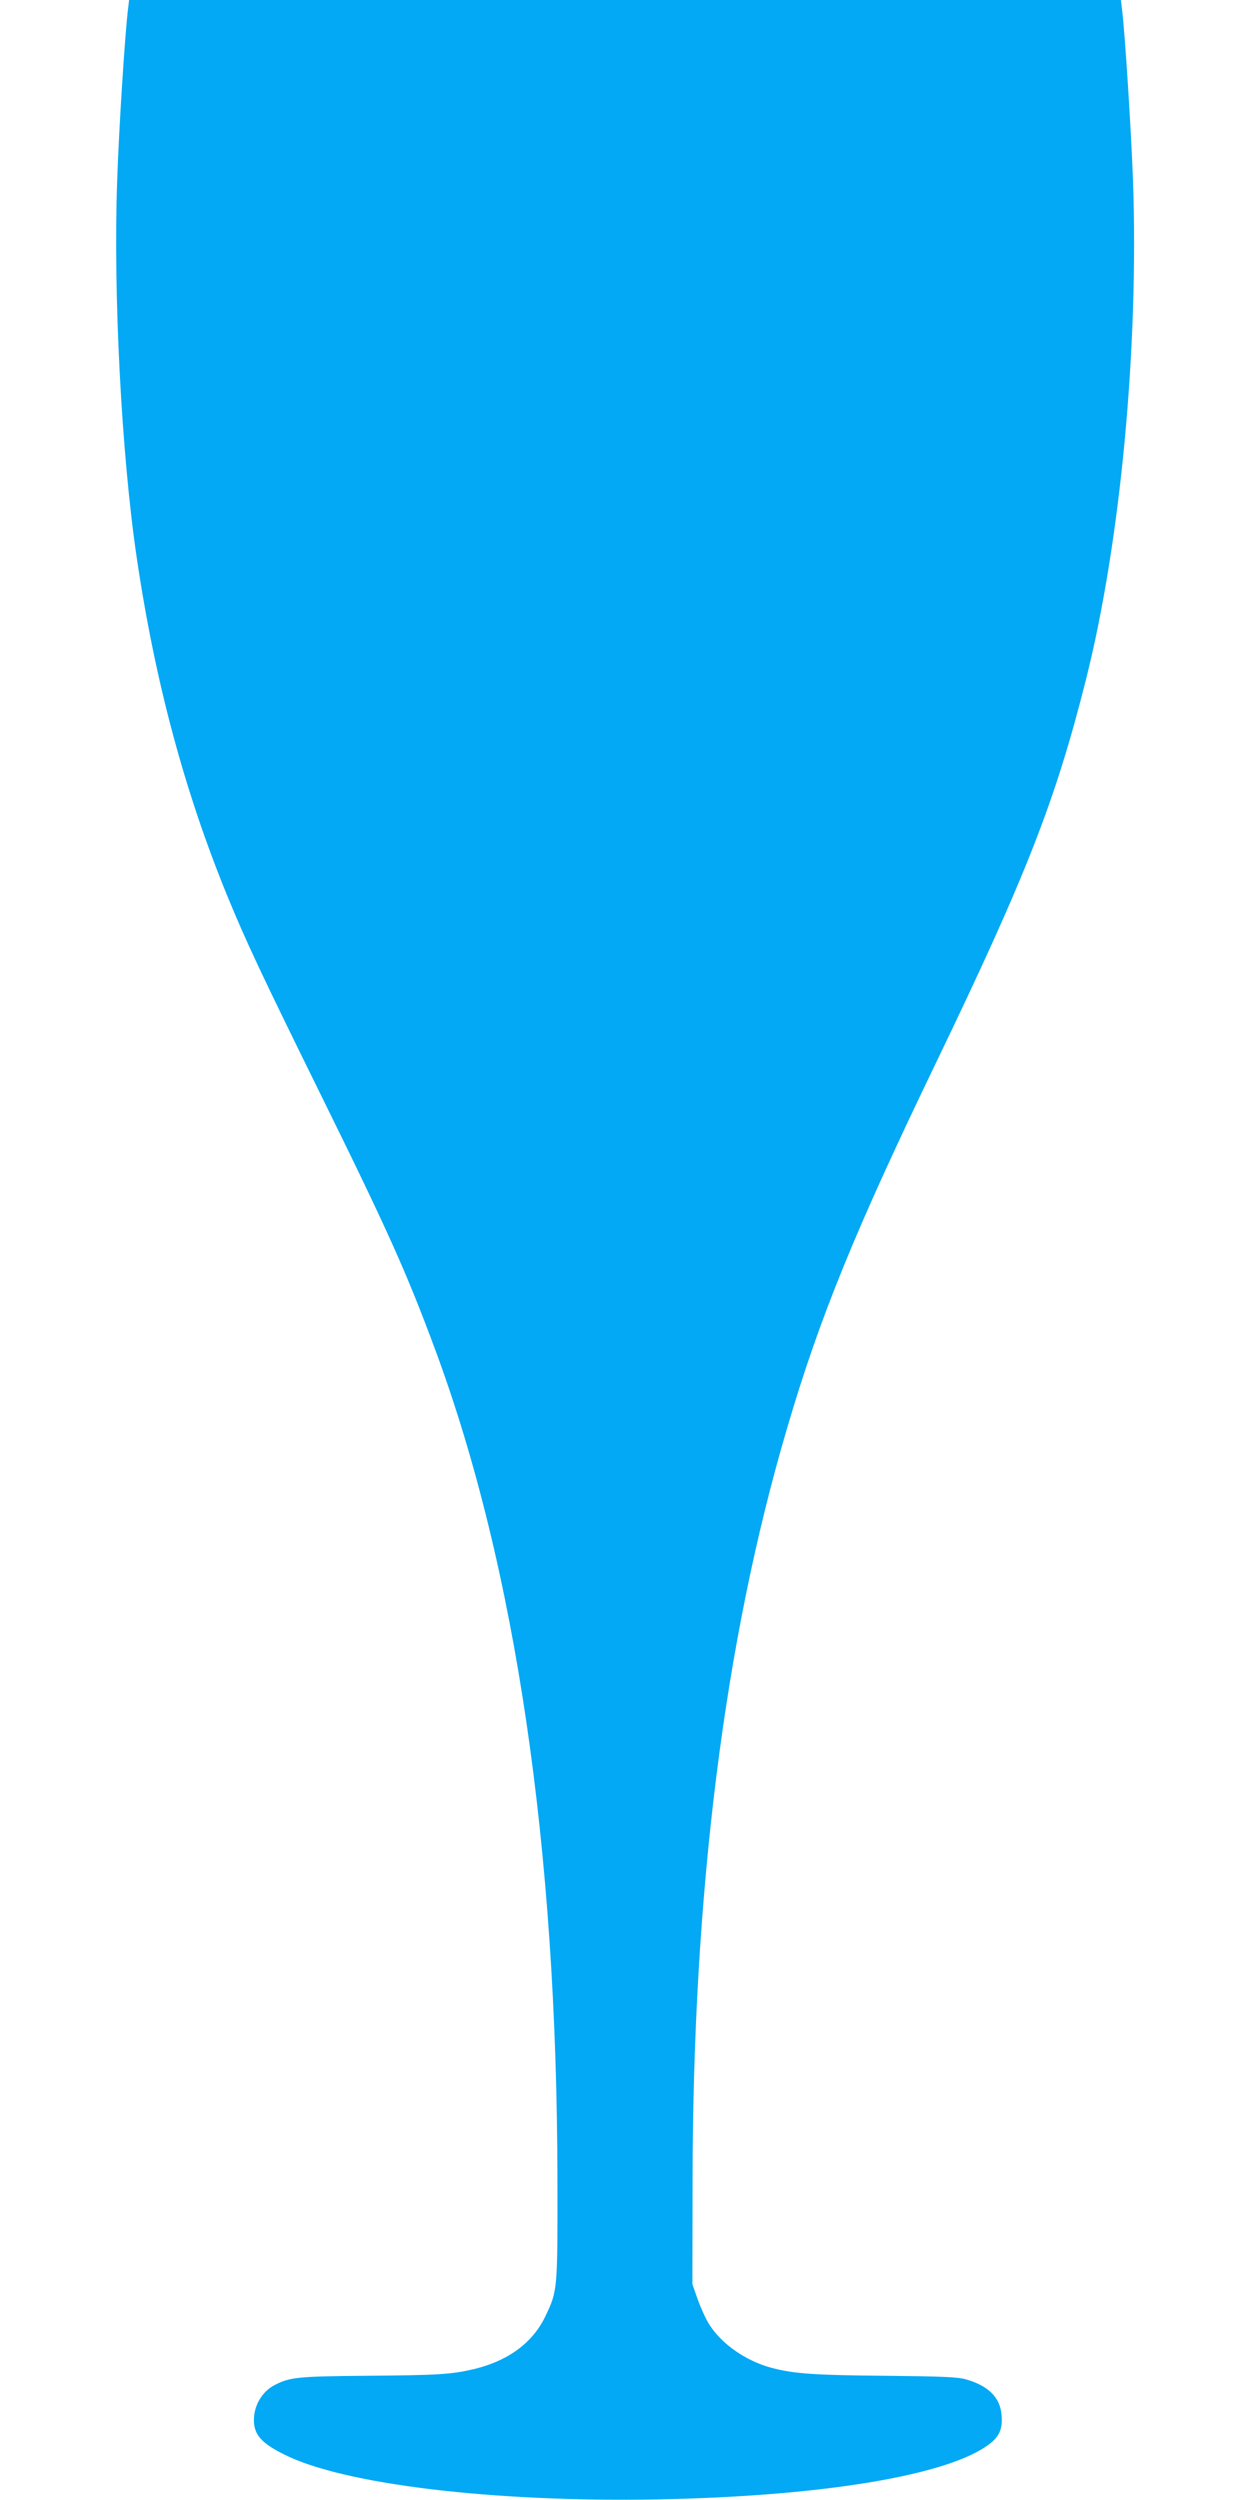 <?xml version="1.0" standalone="no"?>
<!DOCTYPE svg PUBLIC "-//W3C//DTD SVG 20010904//EN"
 "http://www.w3.org/TR/2001/REC-SVG-20010904/DTD/svg10.dtd">
<svg version="1.0" xmlns="http://www.w3.org/2000/svg"
 width="640pt" height="1280pt" viewBox="0 0 640 1280"
 preserveAspectRatio="xMidYMid meet">
<g transform="translate(0,1280) scale(0.1,-0.1)"
fill="#03a9f4" stroke="none">
<path d="M656 12758 c-15 -115 -47 -607 -56 -881 -21 -577 22 -1405 100 -1932
94 -636 245 -1198 465 -1735 95 -231 173 -397 470 -1000 355 -720 447 -926
595 -1325 410 -1109 622 -2549 624 -4240 1 -572 1 -572 -61 -703 -64 -135
-188 -228 -363 -271 -119 -28 -180 -32 -560 -35 -345 -3 -386 -7 -465 -48 -63
-33 -105 -104 -105 -178 0 -75 37 -118 155 -177 303 -153 1069 -245 1910 -230
853 16 1500 125 1704 286 49 39 65 77 59 146 -7 89 -66 149 -180 182 -43 13
-123 16 -414 19 -357 3 -467 10 -581 40 -131 34 -257 121 -321 222 -17 26 -43
83 -59 127 l-28 80 1 525 c1 1484 163 2770 484 3858 167 569 350 1016 765
1876 459 953 609 1336 765 1956 177 703 271 1701 241 2556 -10 267 -42 770
-57 882 l-5 42 -2539 0 -2539 0 -5 -42z"/>
</g>
</svg>
